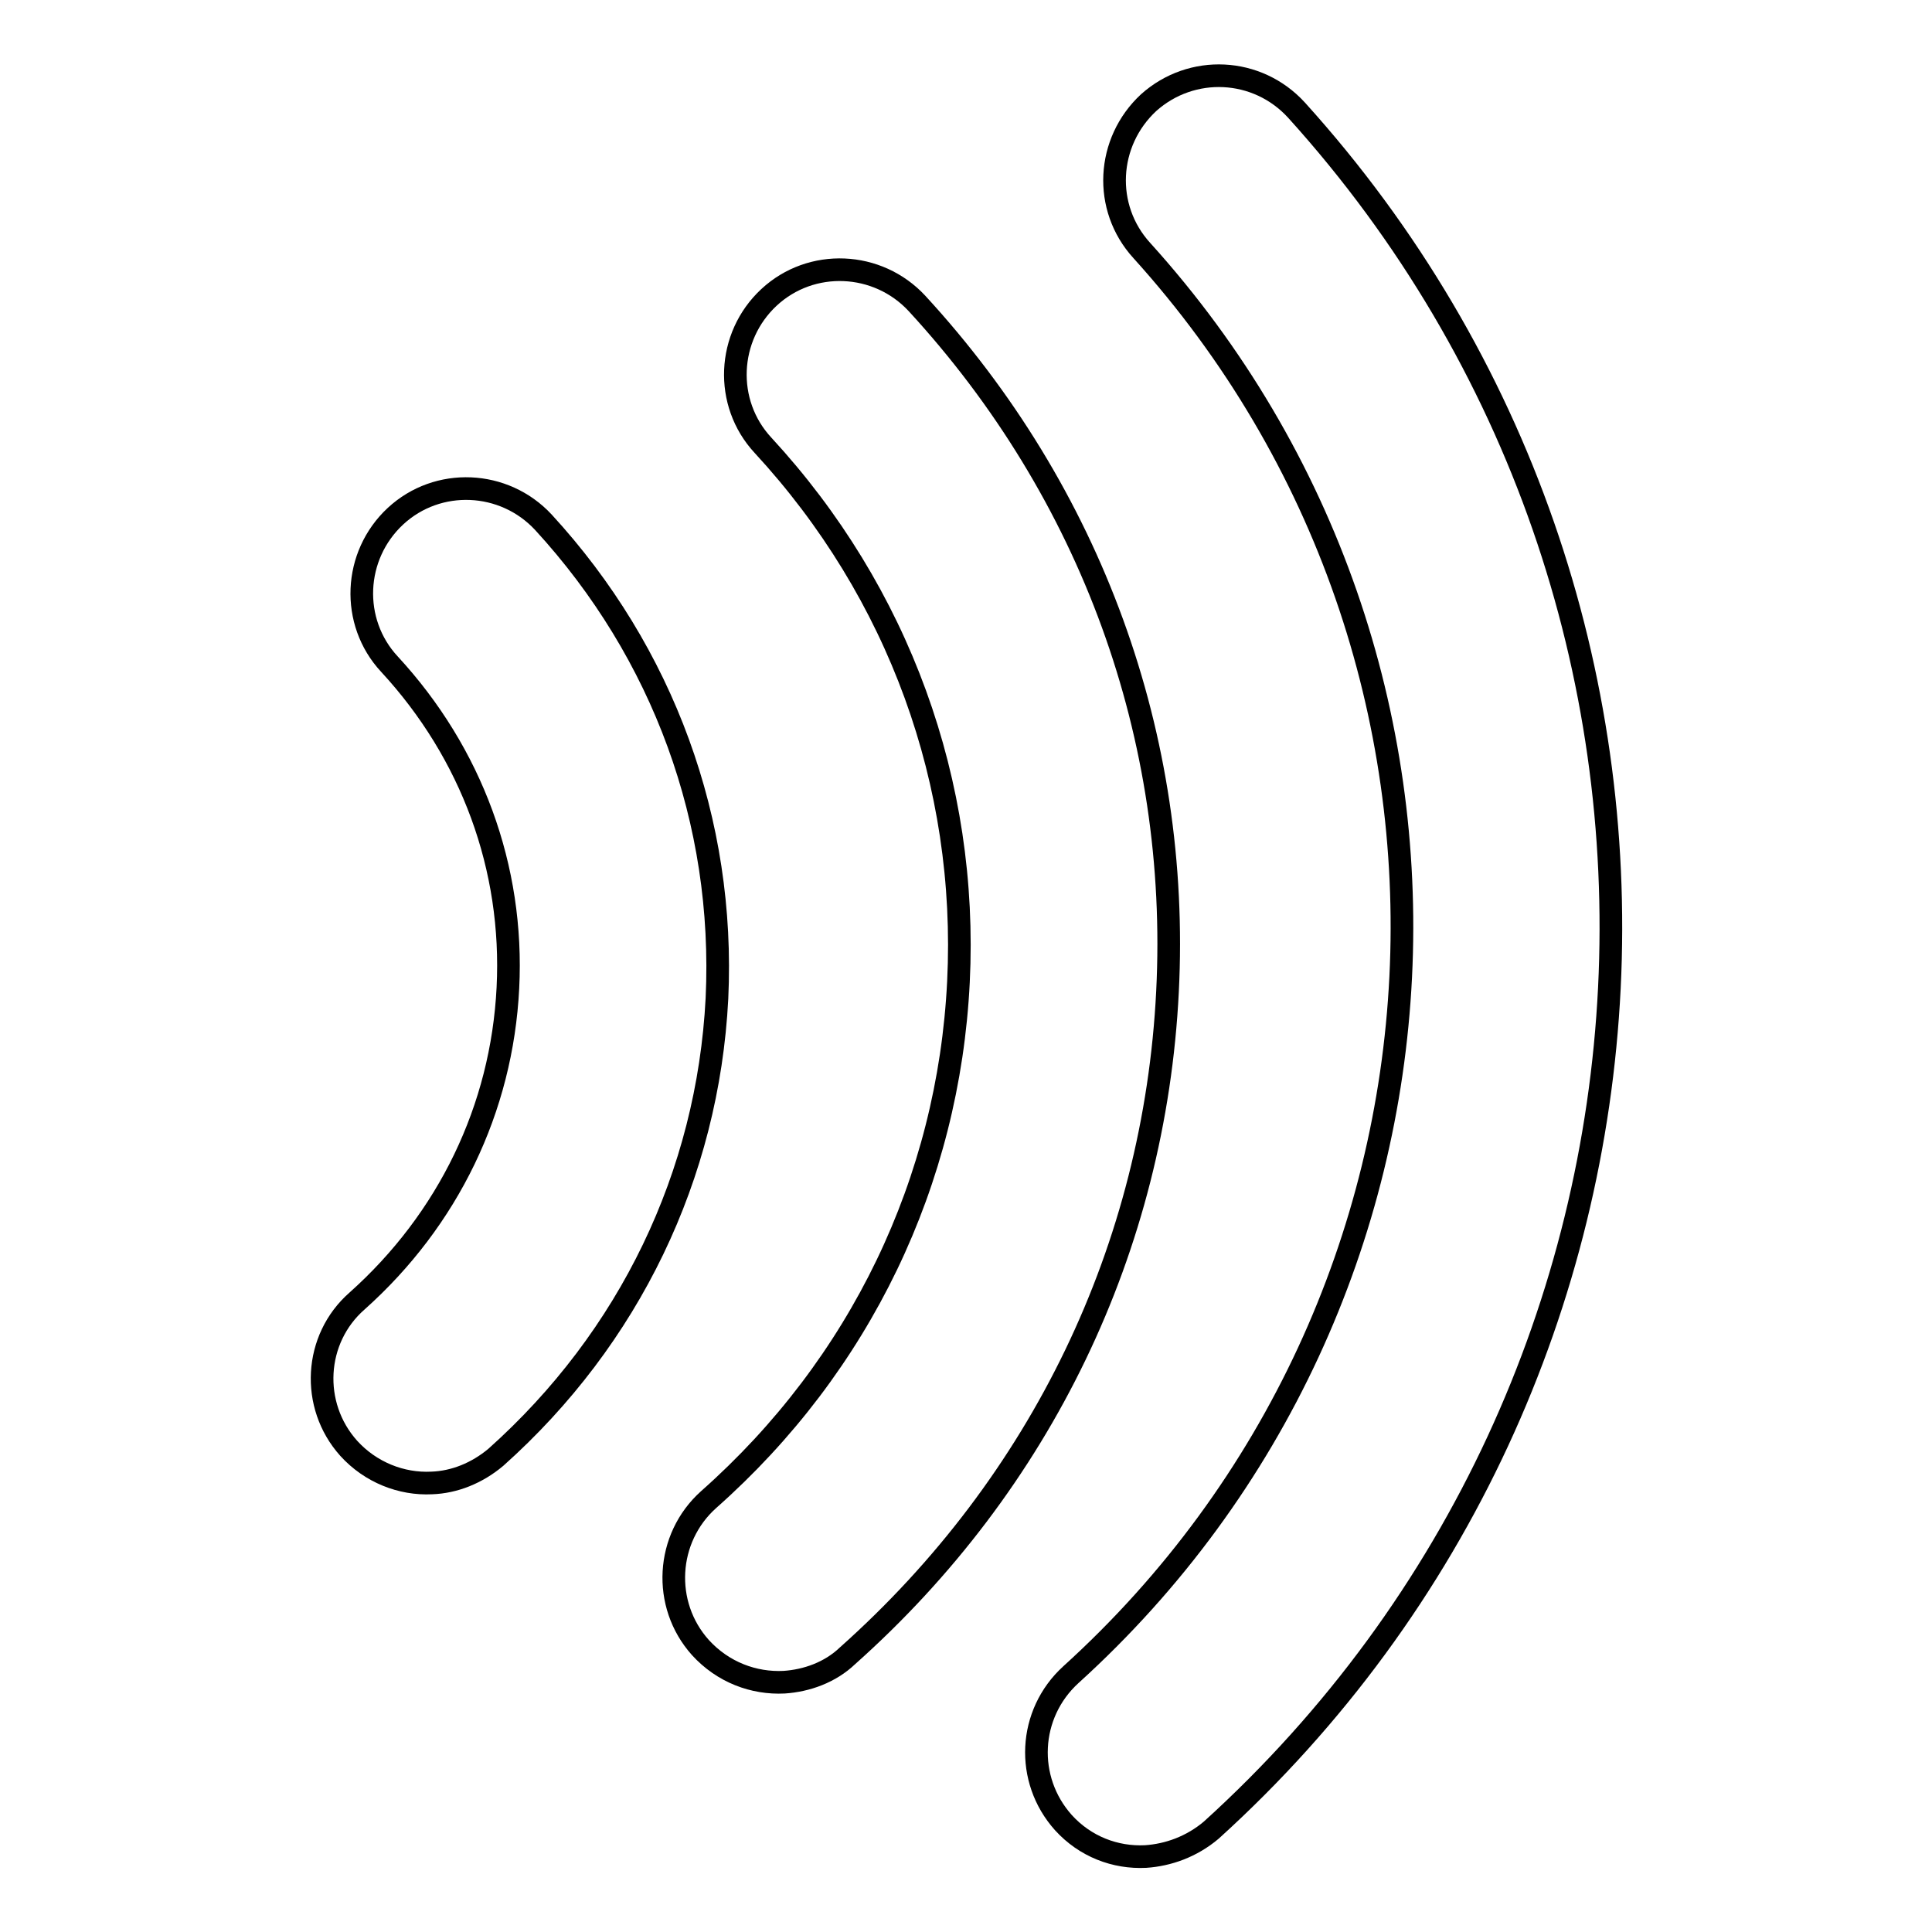 <?xml version="1.0" encoding="utf-8"?>
<!-- Svg Vector Icons : http://www.onlinewebfonts.com/icon -->
<!DOCTYPE svg PUBLIC "-//W3C//DTD SVG 1.1//EN" "http://www.w3.org/Graphics/SVG/1.1/DTD/svg11.dtd">
<svg version="1.1" xmlns="http://www.w3.org/2000/svg" xmlns:xlink="http://www.w3.org/1999/xlink" x="0px" y="0px" viewBox="0 0 256 256" enable-background="new 0 0 256 256" xml:space="preserve">
<g><g><path stroke-width="3" fill-opacity="0" stroke="#000000"  d="M151.8,246c-4,0.2-8-1.3-10.9-4.5c-5.1-5.7-4.7-14.4,1-19.6c54.6-49.5,58.8-134.1,9.4-188.7c-5.2-5.7-4.7-14.4,0.9-19.6c5.7-5.1,14.4-4.7,19.6,1c59.7,66,54.6,168.2-11.3,227.9C157.9,244.7,154.8,245.8,151.8,246z"/><path stroke-width="3" fill-opacity="0" stroke="#000000"  d="M103.9,222.9c-4,0.2-8.1-1.3-11.1-4.6c-5.1-5.7-4.6-14.5,1.1-19.6c20.1-17.8,31.8-42.2,33.1-68.6c1.3-26.3-7.9-51.6-25.9-71.1c-5.2-5.6-4.8-14.4,0.8-19.6c5.6-5.2,14.4-4.8,19.6,0.8c23.1,25.1,34.9,57.5,33.2,91.2c-1.7,33.9-16.7,65.1-42.4,88C110,221.6,106.9,222.7,103.9,222.9z"/><path stroke-width="3" fill-opacity="0" stroke="#000000"  d="M57.2,196.5c-4,0.2-8.1-1.4-11-4.6c-5.1-5.7-4.6-14.5,1.1-19.5c12.1-10.8,19.2-25.5,20-41.5c0.8-15.9-4.8-31.1-15.7-42.9c-5.2-5.6-4.8-14.4,0.8-19.6c5.6-5.2,14.4-4.8,19.6,0.8c15.9,17.3,24.1,39.7,23,63.1c-1.2,23.4-11.6,45-29.3,60.8C63.2,195.2,60.2,196.4,57.2,196.5z"/></g></g>
</svg>